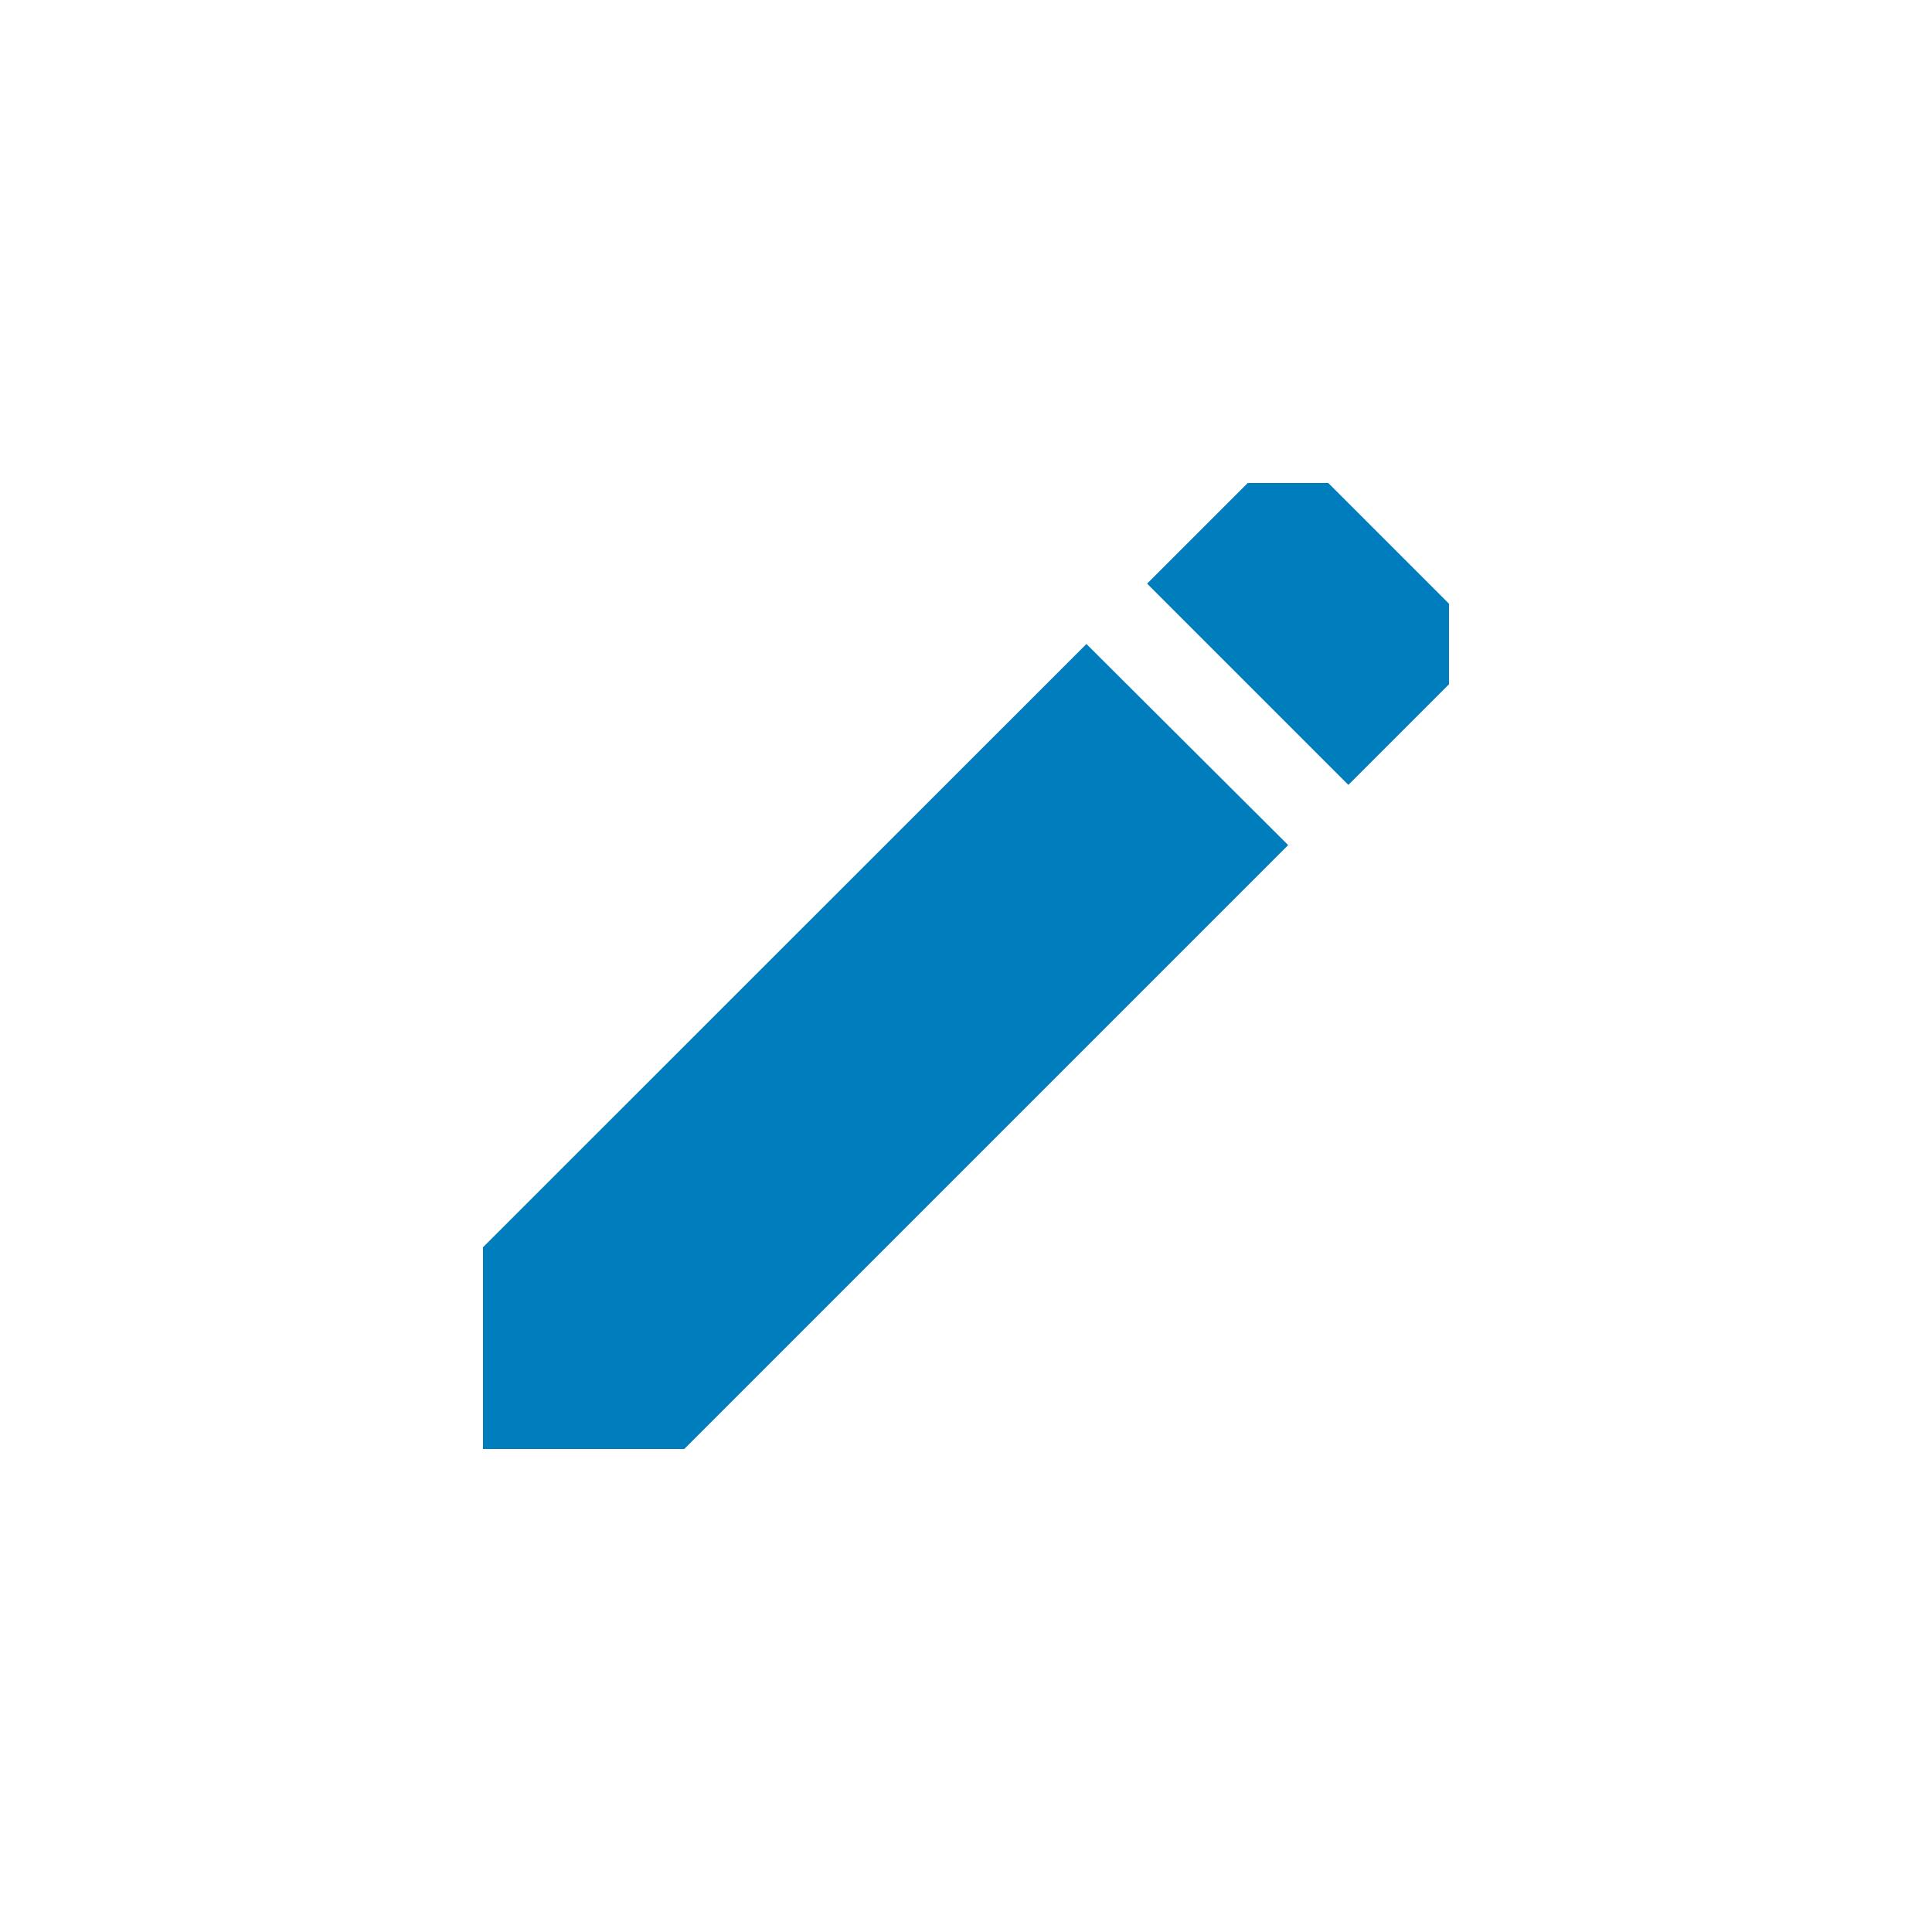 <?xml version="1.0" encoding="utf-8"?>
<!-- Generator: Adobe Illustrator 26.2.1, SVG Export Plug-In . SVG Version: 6.00 Build 0)  -->
<svg version="1.1" id="Layer_1" xmlns="http://www.w3.org/2000/svg" xmlns:xlink="http://www.w3.org/1999/xlink" x="0px" y="0px"
	 viewBox="0 0 1200 1200" style="enable-background:new 0 0 1200 1200;" xml:space="preserve">
<style type="text/css">
	.st0{fill:#007DBD;}
</style>
<g id="Art">
	<g id="XMLID_196_">
		<polygon id="XMLID_212_" class="st0" points="300,774.7 300,900 425,900 800.1,524.9 674.8,400 		"/>
		<polygon id="XMLID_197_" class="st0" points="825,300 775,300 712.5,362.5 837.5,487.5 900,425 900,375 		"/>
	</g>
</g>
</svg>
